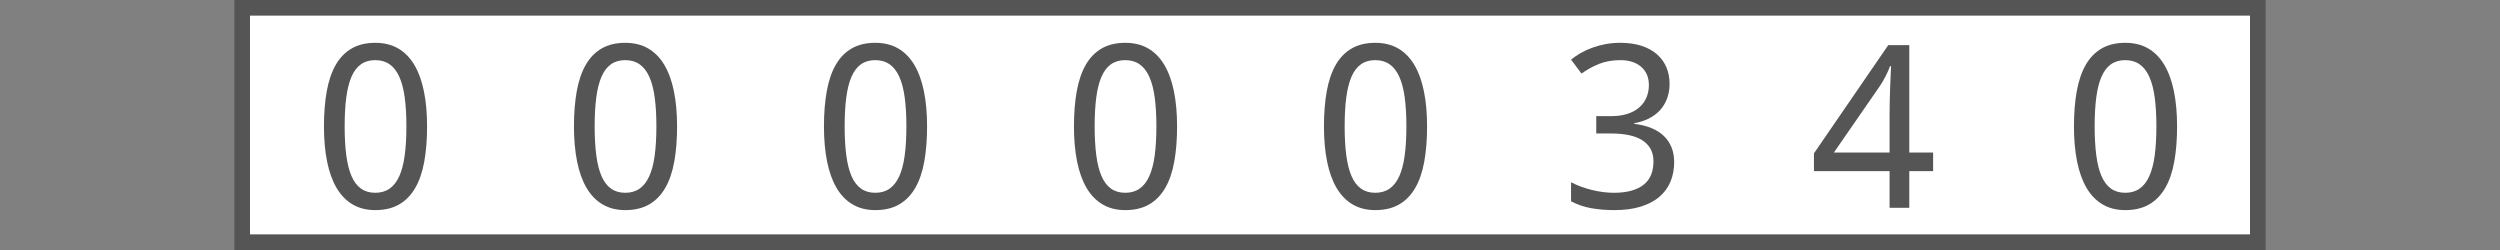 <?xml version="1.0"?>
<!DOCTYPE svg PUBLIC "-//W3C//DTD SVG 1.1//EN" "http://www.w3.org/Graphics/SVG/1.1/DTD/svg11.dtd">
<svg xmlns="http://www.w3.org/2000/svg" version="1.1" baseProfile="full" width="160" height="16" viewBox="0 0 160 16" enableBackground="0 0 160 16">
  <rect x="0" y="0" width="160" height="16" fill="#808080" stroke="none"/>
  <g>
		<rect x="15" y="0" fill="#555555" width="1" height="16"/>
	</g>
  <g>
	<rect x="144" y="0" fill="#555555" width="1" height="16"/>
	</g>
  <g>
		<rect x="16" y="0" fill="#FFFFFF" width="16" height="16"/>
		<rect x="16" y="0" fill="#555555" width="16" height="1"/>
		<rect x="16" y="15" fill="#555555" width="16" height="1"/>
		<path fill="#555555" d="M 27.333,8.089C 27.333,8.929 27.273,9.681 27.153,10.345C 27.034,11.009 26.84,11.571 26.574,12.03C 26.307,12.49 25.964,12.841 25.545,13.083C 25.125,13.326 24.617,13.447 24.02,13.447C 23.463,13.447 22.979,13.326 22.567,13.083C 22.154,12.841 21.813,12.49 21.542,12.03C 21.272,11.571 21.069,11.009 20.935,10.345C 20.801,9.681 20.733,8.929 20.733,8.089C 20.733,7.25 20.793,6.499 20.913,5.835C 21.033,5.171 21.224,4.61 21.486,4.153C 21.748,3.695 22.087,3.345 22.504,3.103C 22.92,2.861 23.425,2.74 24.02,2.74C 24.58,2.74 25.068,2.86 25.482,3.1C 25.896,3.34 26.239,3.688 26.513,4.146C 26.786,4.604 26.991,5.164 27.128,5.828C 27.265,6.492 27.333,7.245 27.333,8.089 Z M 22.058,8.086C 22.058,8.797 22.093,9.418 22.163,9.948C 22.234,10.479 22.346,10.921 22.499,11.274C 22.653,11.627 22.854,11.893 23.103,12.07C 23.352,12.248 23.656,12.338 24.015,12.338C 24.374,12.338 24.68,12.25 24.932,12.074C 25.184,11.898 25.39,11.635 25.55,11.284C 25.711,10.934 25.827,10.492 25.9,9.959C 25.973,9.426 26.009,8.801 26.009,8.086C 26.009,7.376 25.973,6.755 25.9,6.224C 25.827,5.694 25.711,5.253 25.55,4.902C 25.39,4.552 25.184,4.288 24.932,4.113C 24.68,3.937 24.374,3.849 24.015,3.849C 23.656,3.849 23.352,3.937 23.103,4.113C 22.854,4.288 22.653,4.552 22.499,4.902C 22.346,5.253 22.234,5.694 22.163,6.224C 22.093,6.755 22.058,7.376 22.058,8.086 Z "/>
	</g>
  <g>
		<rect x="32" y="0" fill="#FFFFFF" width="16" height="16"/>
		<rect x="32" y="0" fill="#555555" width="16" height="1"/>
		<rect x="32" y="15" fill="#555555" width="16" height="1"/>
		<path fill="#555555" d="M 43.333,8.089C 43.333,8.929 43.273,9.681 43.153,10.345C 43.033,11.009 42.84,11.571 42.574,12.03C 42.307,12.49 41.964,12.841 41.545,13.083C 41.125,13.326 40.617,13.447 40.02,13.447C 39.464,13.447 38.979,13.326 38.567,13.083C 38.154,12.841 37.813,12.49 37.542,12.03C 37.272,11.571 37.069,11.009 36.935,10.345C 36.801,9.681 36.733,8.929 36.733,8.089C 36.733,7.25 36.793,6.499 36.913,5.835C 37.033,5.171 37.224,4.61 37.486,4.153C 37.748,3.695 38.087,3.345 38.504,3.103C 38.92,2.861 39.425,2.74 40.02,2.74C 40.58,2.74 41.068,2.86 41.482,3.1C 41.896,3.34 42.239,3.688 42.513,4.146C 42.786,4.604 42.992,5.164 43.128,5.828C 43.265,6.492 43.333,7.245 43.333,8.089 Z M 38.058,8.086C 38.058,8.797 38.093,9.418 38.163,9.948C 38.234,10.479 38.346,10.921 38.499,11.274C 38.653,11.627 38.854,11.893 39.103,12.07C 39.352,12.248 39.656,12.338 40.015,12.338C 40.374,12.338 40.68,12.25 40.932,12.074C 41.184,11.898 41.39,11.635 41.55,11.284C 41.711,10.934 41.827,10.492 41.9,9.959C 41.972,9.426 42.009,8.801 42.009,8.086C 42.009,7.376 41.972,6.755 41.9,6.224C 41.827,5.694 41.711,5.253 41.55,4.902C 41.39,4.552 41.184,4.288 40.932,4.113C 40.68,3.937 40.374,3.849 40.015,3.849C 39.656,3.849 39.352,3.937 39.103,4.113C 38.854,4.288 38.653,4.552 38.499,4.902C 38.346,5.253 38.234,5.694 38.163,6.224C 38.093,6.755 38.058,7.376 38.058,8.086 Z "/>
	</g>
  <g>
		<rect x="48" y="0" fill="#FFFFFF" width="16" height="16"/>
		<rect x="48" y="0" fill="#555555" width="16" height="1"/>
		<rect x="48" y="15" fill="#555555" width="16" height="1"/>
		<path fill="#555555" d="M 59.333,8.089C 59.333,8.929 59.273,9.681 59.153,10.345C 59.033,11.009 58.84,11.571 58.574,12.03C 58.307,12.49 57.964,12.841 57.545,13.083C 57.125,13.326 56.617,13.447 56.02,13.447C 55.464,13.447 54.979,13.326 54.567,13.083C 54.154,12.841 53.813,12.49 53.542,12.03C 53.272,11.571 53.069,11.009 52.935,10.345C 52.801,9.681 52.733,8.929 52.733,8.089C 52.733,7.25 52.793,6.499 52.913,5.835C 53.033,5.171 53.224,4.61 53.486,4.153C 53.748,3.695 54.087,3.345 54.504,3.103C 54.92,2.861 55.425,2.74 56.02,2.74C 56.58,2.74 57.068,2.86 57.482,3.1C 57.896,3.34 58.239,3.688 58.513,4.146C 58.786,4.604 58.992,5.164 59.128,5.828C 59.265,6.492 59.333,7.245 59.333,8.089 Z M 54.058,8.086C 54.058,8.797 54.093,9.418 54.163,9.948C 54.234,10.479 54.346,10.921 54.499,11.274C 54.653,11.627 54.854,11.893 55.103,12.07C 55.352,12.248 55.656,12.338 56.015,12.338C 56.374,12.338 56.68,12.25 56.932,12.074C 57.184,11.898 57.39,11.635 57.55,11.284C 57.711,10.934 57.827,10.492 57.9,9.959C 57.972,9.426 58.009,8.801 58.009,8.086C 58.009,7.376 57.972,6.755 57.9,6.224C 57.827,5.694 57.711,5.253 57.55,4.902C 57.39,4.552 57.184,4.288 56.932,4.113C 56.68,3.937 56.374,3.849 56.015,3.849C 55.656,3.849 55.352,3.937 55.103,4.113C 54.854,4.288 54.653,4.552 54.499,4.902C 54.346,5.253 54.234,5.694 54.163,6.224C 54.093,6.755 54.058,7.376 54.058,8.086 Z "/>
	</g>
  <g>
		<rect x="64" y="0" fill="#FFFFFF" width="16" height="16"/>
		<rect x="64" y="0" fill="#555555" width="16" height="1"/>
		<rect x="64" y="15" fill="#555555" width="16" height="1"/>
		<path fill="#555555" d="M 75.333,8.089C 75.333,8.929 75.273,9.681 75.153,10.345C 75.034,11.009 74.84,11.571 74.574,12.03C 74.307,12.49 73.964,12.841 73.545,13.083C 73.125,13.326 72.617,13.447 72.02,13.447C 71.463,13.447 70.979,13.326 70.567,13.083C 70.154,12.841 69.813,12.49 69.542,12.03C 69.272,11.571 69.069,11.009 68.935,10.345C 68.801,9.681 68.733,8.929 68.733,8.089C 68.733,7.25 68.793,6.499 68.913,5.835C 69.033,5.171 69.224,4.61 69.486,4.153C 69.748,3.695 70.087,3.345 70.504,3.103C 70.92,2.861 71.425,2.74 72.02,2.74C 72.58,2.74 73.068,2.86 73.482,3.1C 73.896,3.34 74.239,3.688 74.513,4.146C 74.786,4.604 74.992,5.164 75.128,5.828C 75.265,6.492 75.333,7.245 75.333,8.089 Z M 70.058,8.086C 70.058,8.797 70.093,9.418 70.163,9.948C 70.234,10.479 70.346,10.921 70.499,11.274C 70.653,11.627 70.854,11.893 71.103,12.07C 71.352,12.248 71.656,12.338 72.015,12.338C 72.374,12.338 72.68,12.25 72.932,12.074C 73.184,11.898 73.39,11.635 73.55,11.284C 73.711,10.934 73.827,10.492 73.9,9.959C 73.972,9.426 74.009,8.801 74.009,8.086C 74.009,7.376 73.972,6.755 73.9,6.224C 73.827,5.694 73.711,5.253 73.55,4.902C 73.39,4.552 73.184,4.288 72.932,4.113C 72.68,3.937 72.374,3.849 72.015,3.849C 71.656,3.849 71.352,3.937 71.103,4.113C 70.854,4.288 70.653,4.552 70.499,4.902C 70.346,5.253 70.234,5.694 70.163,6.224C 70.093,6.755 70.058,7.376 70.058,8.086 Z "/>
	</g>
  <g>
		<rect x="80" y="0" fill="#FFFFFF" width="16" height="16"/>
		<rect x="80" y="0" fill="#555555" width="16" height="1"/>
		<rect x="80" y="15" fill="#555555" width="16" height="1"/>
		<path fill="#555555" d="M 91.333,8.089C 91.333,8.929 91.273,9.681 91.153,10.345C 91.034,11.009 90.84,11.571 90.574,12.03C 90.307,12.49 89.964,12.841 89.545,13.083C 89.125,13.326 88.617,13.447 88.02,13.447C 87.463,13.447 86.979,13.326 86.567,13.083C 86.154,12.841 85.813,12.49 85.542,12.03C 85.272,11.571 85.069,11.009 84.935,10.345C 84.801,9.681 84.733,8.929 84.733,8.089C 84.733,7.25 84.793,6.499 84.913,5.835C 85.033,5.171 85.224,4.61 85.486,4.153C 85.748,3.695 86.087,3.345 86.504,3.103C 86.92,2.861 87.425,2.74 88.02,2.74C 88.58,2.74 89.068,2.86 89.482,3.1C 89.896,3.34 90.239,3.688 90.513,4.146C 90.786,4.604 90.992,5.164 91.128,5.828C 91.265,6.492 91.333,7.245 91.333,8.089 Z M 86.058,8.086C 86.058,8.797 86.093,9.418 86.163,9.948C 86.234,10.479 86.346,10.921 86.499,11.274C 86.653,11.627 86.854,11.893 87.103,12.07C 87.352,12.248 87.656,12.338 88.015,12.338C 88.374,12.338 88.68,12.25 88.932,12.074C 89.184,11.898 89.39,11.635 89.55,11.284C 89.711,10.934 89.827,10.492 89.9,9.959C 89.972,9.426 90.009,8.801 90.009,8.086C 90.009,7.376 89.972,6.755 89.9,6.224C 89.827,5.694 89.711,5.253 89.55,4.902C 89.39,4.552 89.184,4.288 88.932,4.113C 88.68,3.937 88.374,3.849 88.015,3.849C 87.656,3.849 87.352,3.937 87.103,4.113C 86.854,4.288 86.653,4.552 86.499,4.902C 86.346,5.253 86.234,5.694 86.163,6.224C 86.093,6.755 86.058,7.376 86.058,8.086 Z "/>
	</g>
  <g>
		<rect x="96" y="0" fill="#FFFFFF" width="16" height="16"/>
		<rect x="96" y="0" fill="#555555" width="16" height="1"/>
		<rect x="96" y="15" fill="#555555" width="16" height="1"/>
		<path fill="#555555" d="M 106.853,5.359C 106.853,5.709 106.798,6.029 106.688,6.317C 106.578,6.606 106.424,6.856 106.227,7.068C 106.029,7.279 105.791,7.454 105.515,7.59C 105.239,7.727 104.931,7.824 104.591,7.883L 104.591,7.926C 105.436,8.03 106.073,8.294 106.503,8.719C 106.932,9.144 107.147,9.696 107.147,10.376C 107.147,10.826 107.069,11.24 106.914,11.616C 106.759,11.992 106.525,12.315 106.21,12.587C 105.897,12.859 105.499,13.07 105.018,13.221C 104.537,13.371 103.967,13.447 103.31,13.447C 102.791,13.447 102.302,13.406 101.843,13.325C 101.383,13.244 100.951,13.096 100.547,12.881L 100.547,11.664C 100.962,11.879 101.412,12.045 101.897,12.162C 102.381,12.279 102.844,12.338 103.287,12.338C 103.728,12.338 104.107,12.291 104.427,12.199C 104.746,12.106 105.009,11.975 105.217,11.803C 105.425,11.632 105.578,11.422 105.675,11.172C 105.773,10.922 105.822,10.642 105.822,10.332C 105.822,10.018 105.759,9.748 105.633,9.524C 105.507,9.301 105.328,9.116 105.096,8.97C 104.863,8.824 104.58,8.716 104.244,8.647C 103.909,8.577 103.53,8.543 103.106,8.543L 102.16,8.543L 102.16,7.433L 103.116,7.433C 103.504,7.433 103.849,7.385 104.15,7.289C 104.452,7.193 104.704,7.056 104.908,6.879C 105.111,6.702 105.265,6.491 105.371,6.246C 105.476,6.002 105.529,5.733 105.529,5.44C 105.529,5.191 105.485,4.968 105.398,4.77C 105.311,4.573 105.188,4.406 105.028,4.27C 104.868,4.133 104.677,4.029 104.454,3.957C 104.231,3.885 103.984,3.849 103.714,3.849C 103.196,3.849 102.739,3.929 102.344,4.088C 101.95,4.246 101.573,4.453 101.216,4.709L 100.547,3.815C 100.73,3.667 100.934,3.528 101.157,3.399C 101.381,3.27 101.626,3.156 101.891,3.059C 102.156,2.961 102.439,2.883 102.74,2.826C 103.041,2.769 103.359,2.74 103.695,2.74C 104.216,2.74 104.673,2.805 105.066,2.935C 105.459,3.065 105.787,3.246 106.051,3.479C 106.316,3.712 106.515,3.989 106.65,4.309C 106.786,4.629 106.853,4.979 106.853,5.359 Z "/>
	</g>
  <g>
		<rect x="112" y="0" fill="#FFFFFF" width="16" height="16"/>
		<rect x="112" y="0" fill="#555555" width="16" height="1"/>
		<rect x="112" y="15" fill="#555555" width="16" height="1"/>
		<path fill="#555555" d="M 123.72,10.953L 122.194,10.953L 122.194,13.3L 120.933,13.3L 120.933,10.953L 116.093,10.953L 116.093,9.814L 120.849,2.887L 122.194,2.887L 122.194,9.764L 123.72,9.764L 123.72,10.953 Z M 120.933,9.764L 120.933,7.266C 120.933,7.003 120.937,6.728 120.944,6.441C 120.951,6.154 120.959,5.873 120.969,5.599C 120.979,5.325 120.99,5.068 121.002,4.83C 121.014,4.592 121.023,4.393 121.027,4.234L 120.963,4.234C 120.93,4.327 120.888,4.431 120.837,4.546C 120.787,4.66 120.732,4.775 120.672,4.89C 120.612,5.004 120.551,5.115 120.489,5.223C 120.426,5.331 120.369,5.422 120.317,5.497L 117.368,9.764L 120.933,9.764 Z "/>
	</g>
  <g>
		<rect x="128" y="0" fill="#FFFFFF" width="16" height="16"/>
		<rect x="128" y="0" fill="#555555" width="16" height="1"/>
		<rect x="128" y="15" fill="#555555" width="16" height="1"/>
		<path fill="#555555" d="M 139.333,8.089C 139.333,8.929 139.273,9.681 139.153,10.345C 139.034,11.009 138.84,11.571 138.574,12.03C 138.307,12.49 137.964,12.841 137.545,13.083C 137.125,13.326 136.617,13.447 136.02,13.447C 135.464,13.447 134.979,13.326 134.567,13.083C 134.154,12.841 133.813,12.49 133.542,12.03C 133.272,11.571 133.069,11.009 132.935,10.345C 132.801,9.681 132.733,8.929 132.733,8.089C 132.733,7.25 132.793,6.499 132.913,5.835C 133.033,5.171 133.224,4.61 133.486,4.153C 133.748,3.695 134.087,3.345 134.504,3.103C 134.92,2.861 135.425,2.74 136.02,2.74C 136.58,2.74 137.068,2.86 137.482,3.1C 137.896,3.34 138.239,3.688 138.513,4.146C 138.786,4.604 138.992,5.164 139.128,5.828C 139.265,6.492 139.333,7.245 139.333,8.089 Z M 134.058,8.086C 134.058,8.797 134.093,9.418 134.163,9.948C 134.234,10.479 134.345,10.921 134.499,11.274C 134.653,11.627 134.854,11.893 135.103,12.07C 135.352,12.248 135.656,12.338 136.015,12.338C 136.374,12.338 136.68,12.25 136.932,12.074C 137.184,11.898 137.39,11.635 137.55,11.284C 137.711,10.934 137.827,10.492 137.9,9.959C 137.972,9.426 138.009,8.801 138.009,8.086C 138.009,7.376 137.972,6.755 137.9,6.224C 137.827,5.694 137.711,5.253 137.55,4.902C 137.39,4.552 137.184,4.288 136.932,4.113C 136.68,3.937 136.374,3.849 136.015,3.849C 135.656,3.849 135.352,3.937 135.103,4.113C 134.854,4.288 134.653,4.552 134.499,4.902C 134.345,5.253 134.234,5.694 134.163,6.224C 134.093,6.755 134.058,7.376 134.058,8.086 Z "/>
	</g>
</svg>
